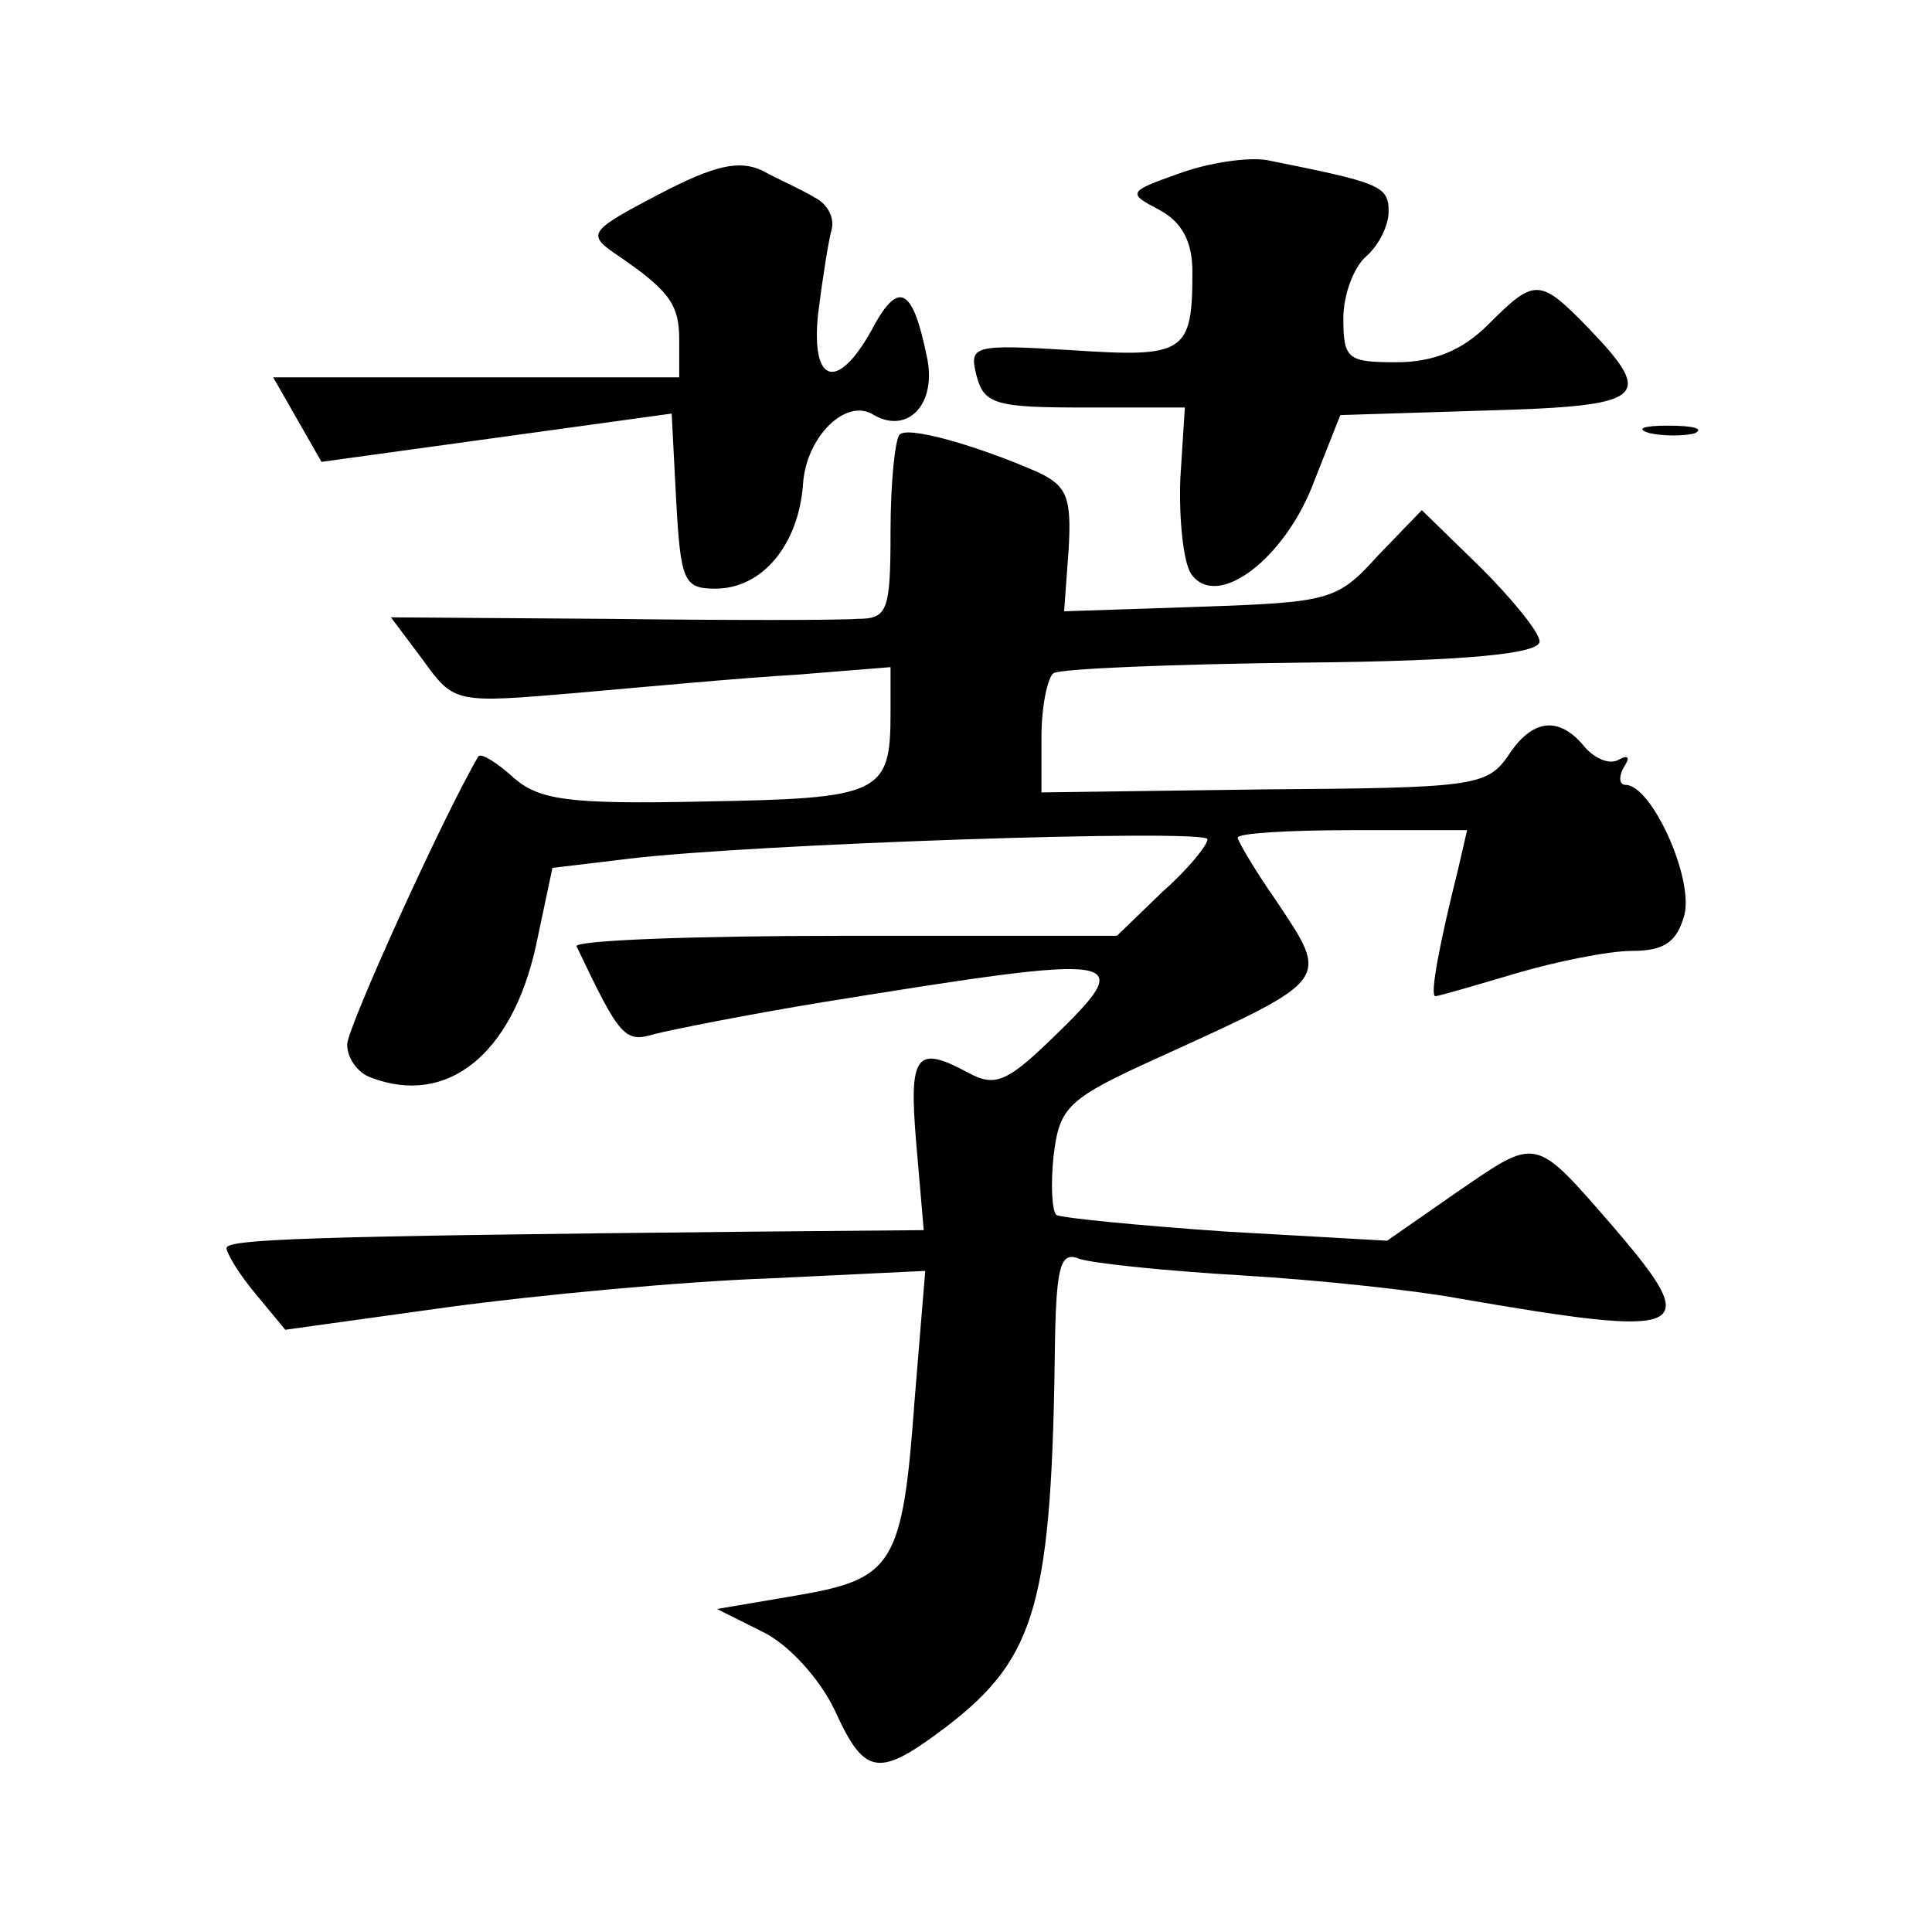 <?xml version="1.0" standalone="no"?>
<!DOCTYPE svg PUBLIC "-//W3C//DTD SVG 20010904//EN"
 "http://www.w3.org/TR/2001/REC-SVG-20010904/DTD/svg10.dtd">
<svg version="1.0" xmlns="http://www.w3.org/2000/svg"
 width="128pt" height="128pt" viewBox="0 0 128 128"
 preserveAspectRatio="xMidYMid meet">
<g transform="translate(0,128) scale(0.1,-0.1)"
fill="#0" stroke="none">
<path d="M436 1151 c-44 -23 -47 -26 -30 -38 37 -25 44 -34 44 -58 l0 -25 -135
0 -134 0 16 -28 16 -28 116 16 116 16 3 -58 c3 -53 5 -58 26 -58 31 0 55 29 58
69 2 32 29 58 47 46 23 -13 42 8 35 39 -9 44 -18 50 -34 22 -24 -46 -43 -42 -38
6 3 24 7 49 9 56 2 8 -3 17 -11 21 -8 5 -24 12 -35 18 -15 7 -31 4 -69 -16z M781
1165 c-34 -12 -34 -13 -13 -24 15 -8 22 -21 22 -41 0 -54 -5 -57 -80 -52 -66 4
-68 3 -63 -17 5 -19 13 -21 72 -21 l66 0 -3 -47 c-1 -27 2 -55 7 -63 17 -25 63
10 82 62 l17 43 96 3 c106 3 113 8 69 54 -33 34 -36 34 -67 3 -17 -17 -36 -25 -61
-25 -32 0 -35 2 -35 29 0 16 7 34 15 41 8 7 15 20 15 30 0 17 -6 19 -81 34 -13
2 -39 -2 -58 -9z M596 992 c-3 -3 -6 -32 -6 -64 0 -53 -2 -58 -22 -58 -13 -1 -87
-1 -166 0 l-143 1 21 -28 c21 -29 21 -29 103 -22 45 4 110 10 145 12 l62 5 0 -31
c0 -53 -7 -56 -123 -58 -91 -2 -110 1 -127 16 -11 10 -21 16 -23 14 -23 -39 -87
-180 -87 -191 0 -9 7 -19 16 -22 50 -19 93 15 109 87 l11 52 50 6 c82 10 384 20
384 13 0 -4 -13 -20 -30 -35 l-30 -29 -181 0 c-99 0 -179 -3 -177 -7 29 -61 32
-64 52 -58 12 3 62 13 111 21 204 33 210 32 151 -25 -29 -28 -37 -31 -54 -22 -35
19 -40 13 -35 -46 l5 -58 -114 -1 c-298 -3 -348 -5 -348 -11 1 -5 9 -18 20 -31
l19 -23 108 15 c59 8 155 17 212 19 l104 5 -7 -85 c-8 -110 -14 -119 -78 -130 l-53
-9 30 -15 c17 -8 38 -31 48 -52 20 -44 29 -45 74 -11 60 46 70 82 72 258 1 48 4
57 16 52 9 -3 57 -8 108 -11 51 -3 115 -10 142 -15 156 -27 164 -23 104 47 -53
61 -50 60 -104 23 l-46 -32 -106 6 c-58 4 -109 9 -113 11 -3 2 -4 20 -2 39 4 33
9 38 71 66 114 52 112 50 76 104 -14 20 -25 39 -25 41 0 3 34 5 76 5 l76 0 -6 -26
c-12 -48 -19 -84 -15 -84 2 0 26 7 53 15 27 8 62 15 77 15 22 0 30 6 35 24 6 25
-22 86 -39 86 -4 0 -5 5 -1 12 4 6 3 8 -3 5 -6 -4 -16 0 -23 8 -17 21 -35 19 -51
-6 -14 -20 -24 -21 -162 -22 l-147 -2 0 37 c0 20 4 39 8 42 5 3 79 6 165 7 110
1 157 6 157 14 0 6 -18 28 -39 49 l-39 38 -29 -30 c-27 -30 -32 -31 -118 -34 l-90
-3 3 41 c2 34 -1 42 -20 51 -41 18 -87 31 -92 25z M1093 993 c9 -2 23 -2 30 0 6
3 -1 5 -18 5 -16 0 -22 -2 -12 -5z"/>
</g>
</svg>
